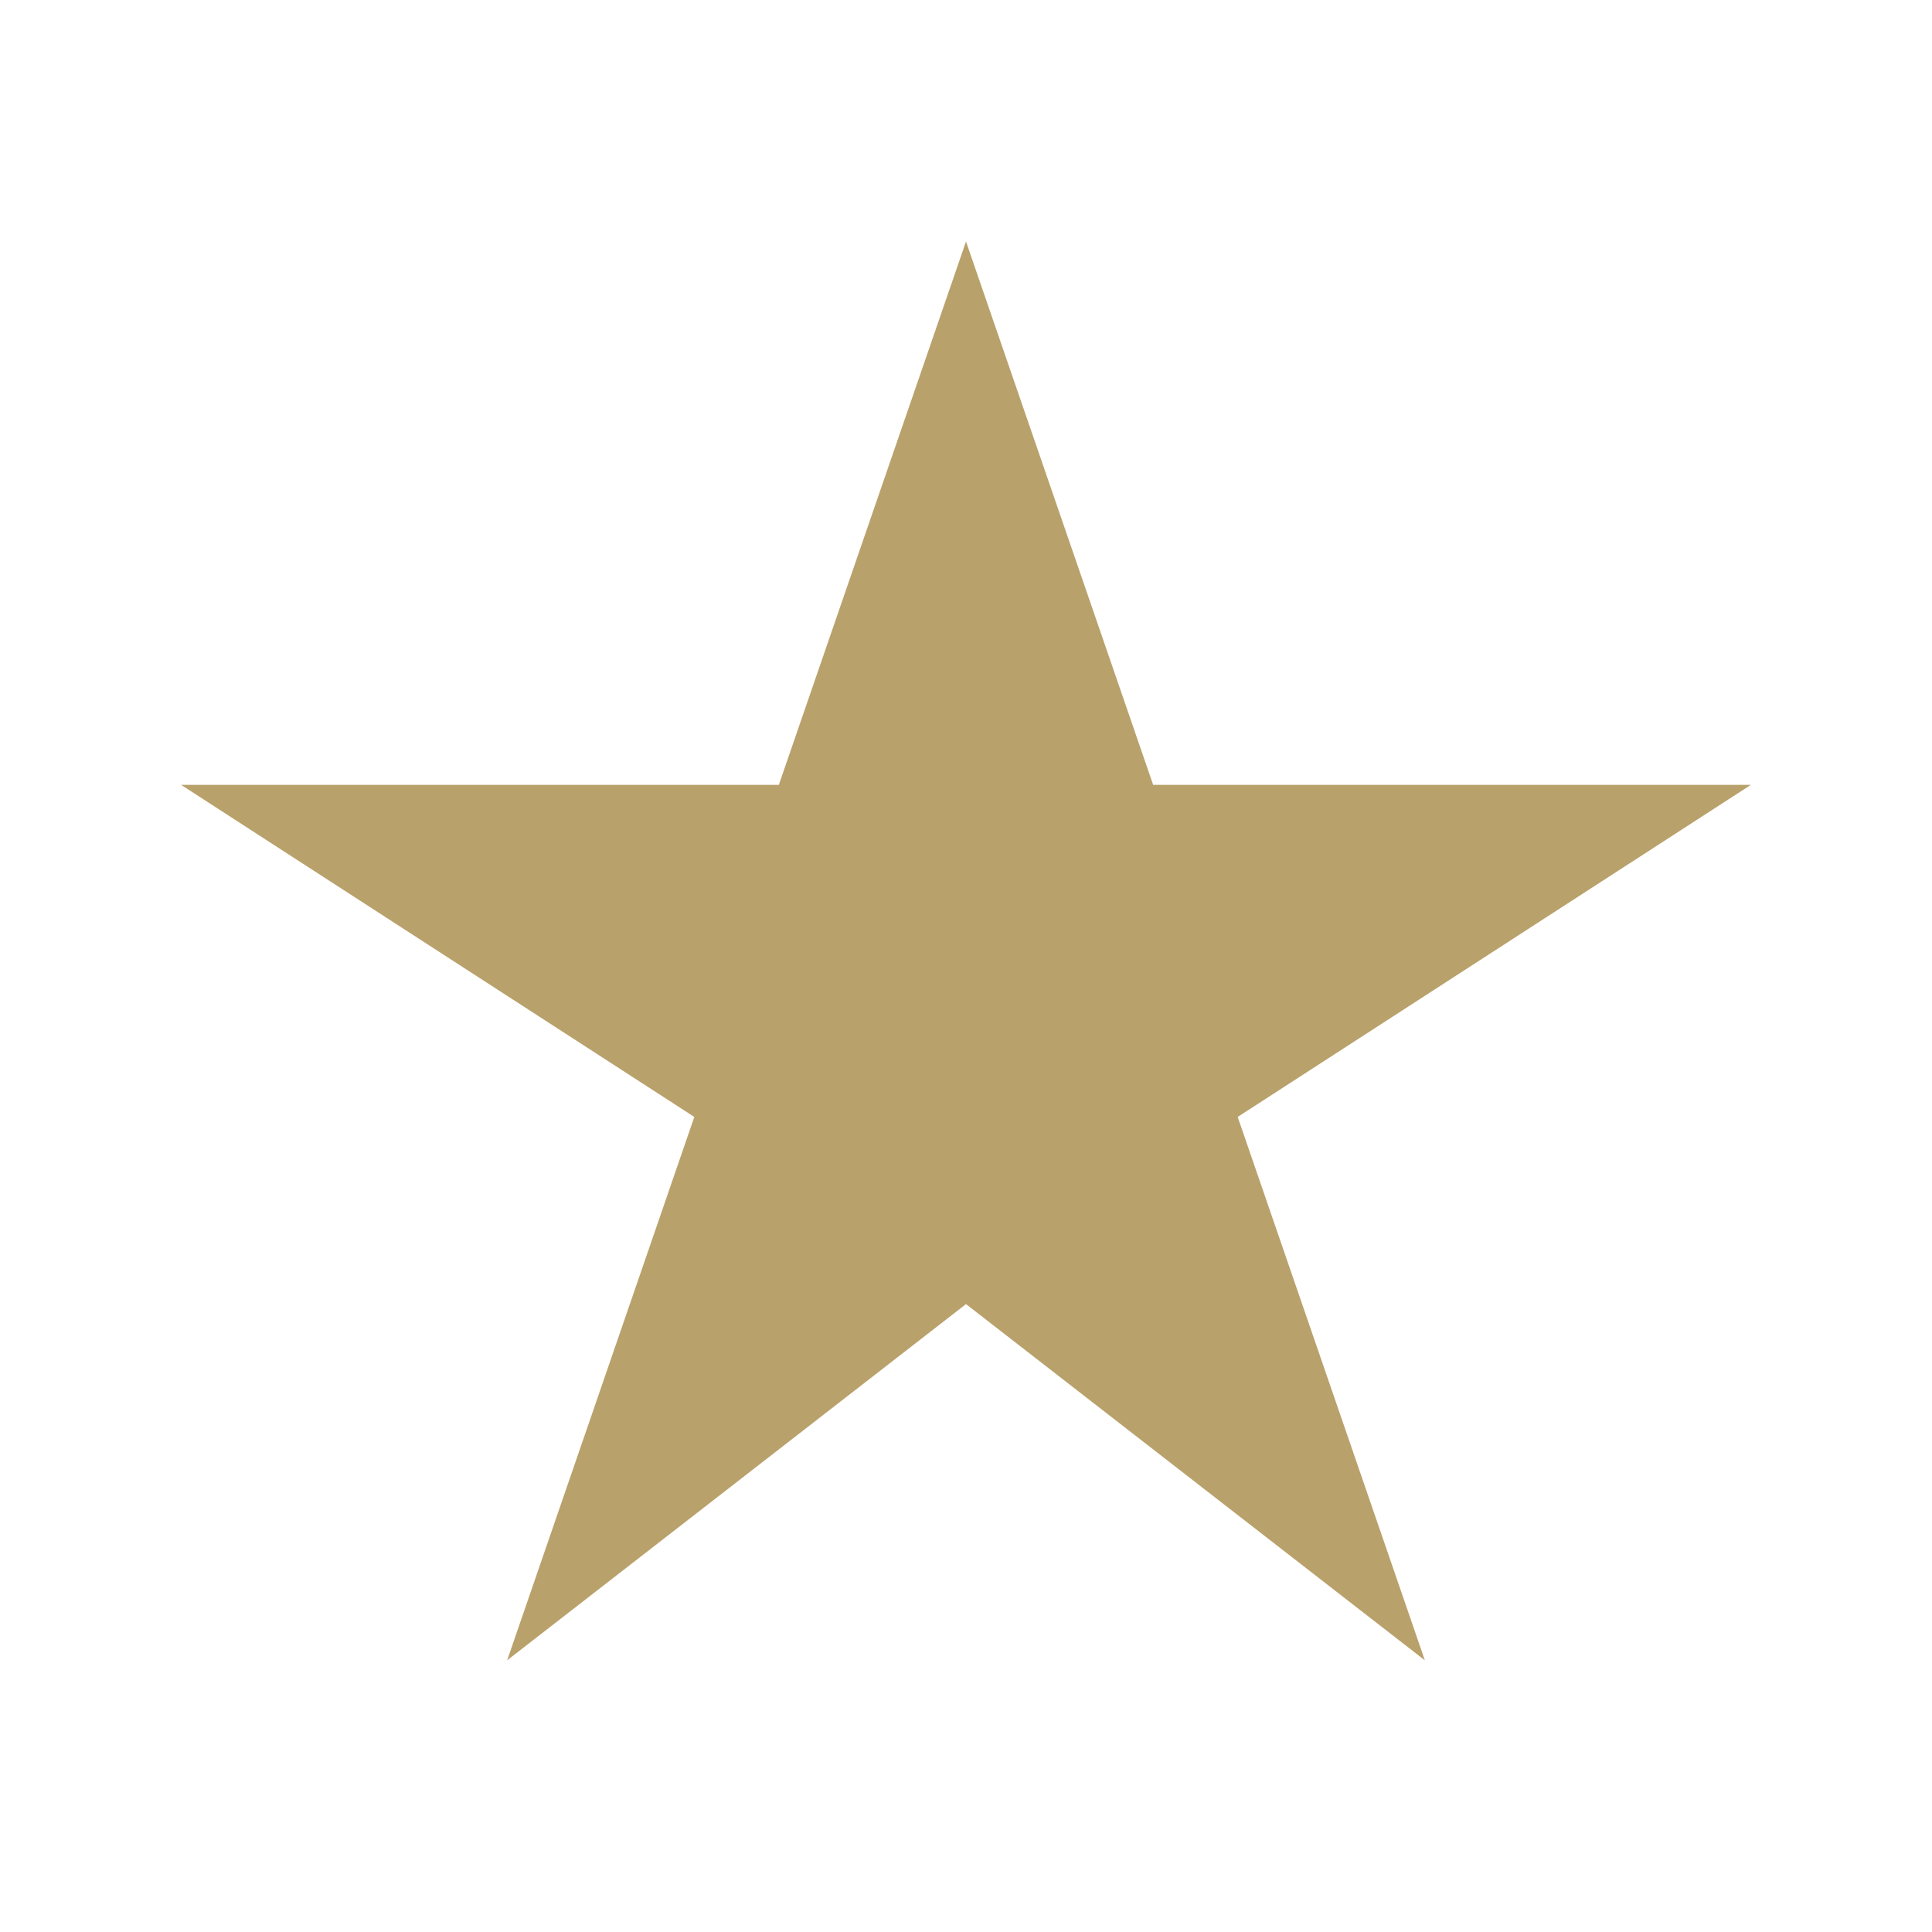 <?xml version="1.0" encoding="UTF-8"?>
<svg xmlns="http://www.w3.org/2000/svg" width="32" height="32" viewBox="0 0 32 32"><polygon fill="#B9A16B" points="16 4 19.1 13 29 13 20.5 18.5 23.6 27.5 16 21.6 8.4 27.5 11.5 18.5 3 13 12.9 13"/></svg>